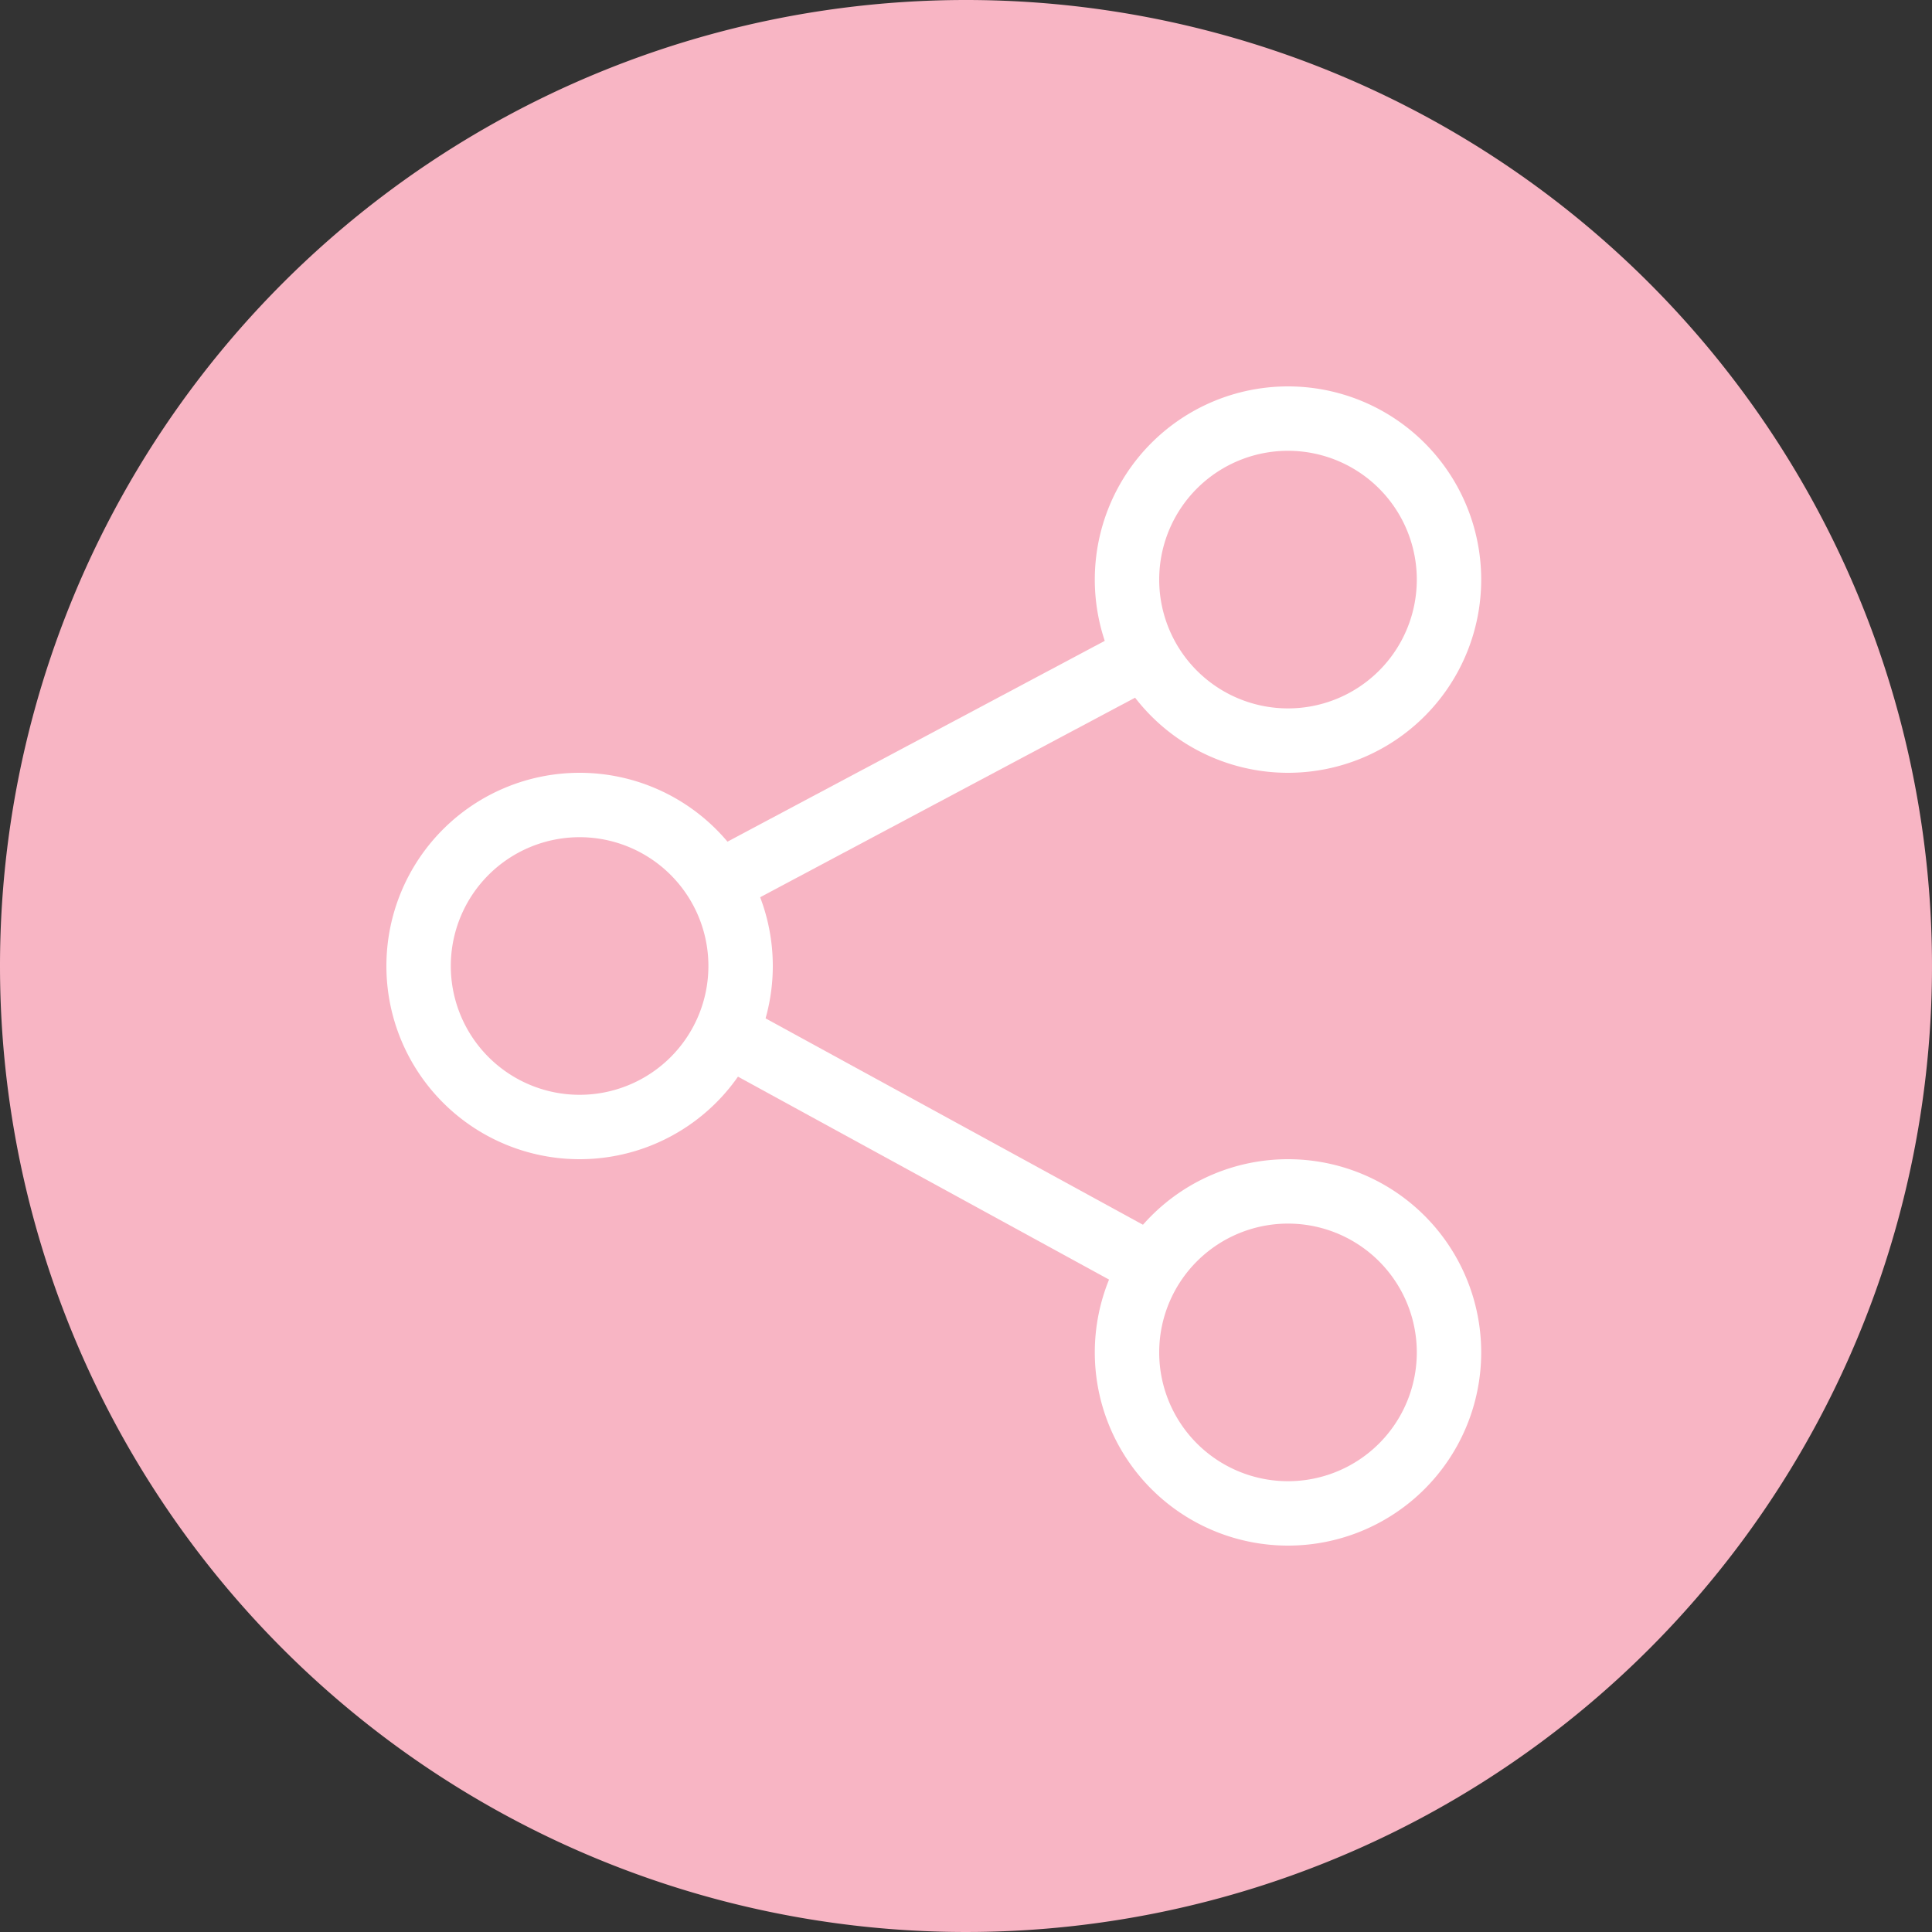 <svg xmlns="http://www.w3.org/2000/svg" width="30" height="30" viewBox="0 0 30 30"><rect x="0" y="0" width="30" height="30" fill="#333333" stroke="none"/><g transform="translate(-1062 -1926)"><path d="M15,0A15,15,0,1,1,0,15,15,15,0,0,1,15,0Z" transform="translate(1062 1926)" fill="#f8b5c4"/><g transform="translate(-74 21.531)"><path d="M2,0A2,2,0,1,0,4,2,2,2,0,0,0,2,0M2-1A3,3,0,1,1-1,2,3,3,0,0,1,2-1Z" transform="translate(1143 1917.469)" fill="#fff"/><path d="M2,0A2,2,0,1,0,4,2,2,2,0,0,0,2,0M2-1A3,3,0,1,1-1,2,3,3,0,0,1,2-1Z" transform="translate(1154 1911.469)" fill="#fff"/><path d="M2,0A2,2,0,1,0,4,2,2,2,0,0,0,2,0M2-1A3,3,0,1,1-1,2,3,3,0,0,1,2-1Z" transform="translate(1154 1923.469)" fill="#fff"/><path d="M1166.378,1934.119l-.47-.883,6.781-3.609.47.883Z" transform="translate(-19.089 -15.444)" fill="#fff"/><path d="M1172.717,1970.341l-6.592-3.605.48-.877,6.592,3.605Z" transform="translate(-19.089 -45.78)" fill="#fff"/></g></g></svg>